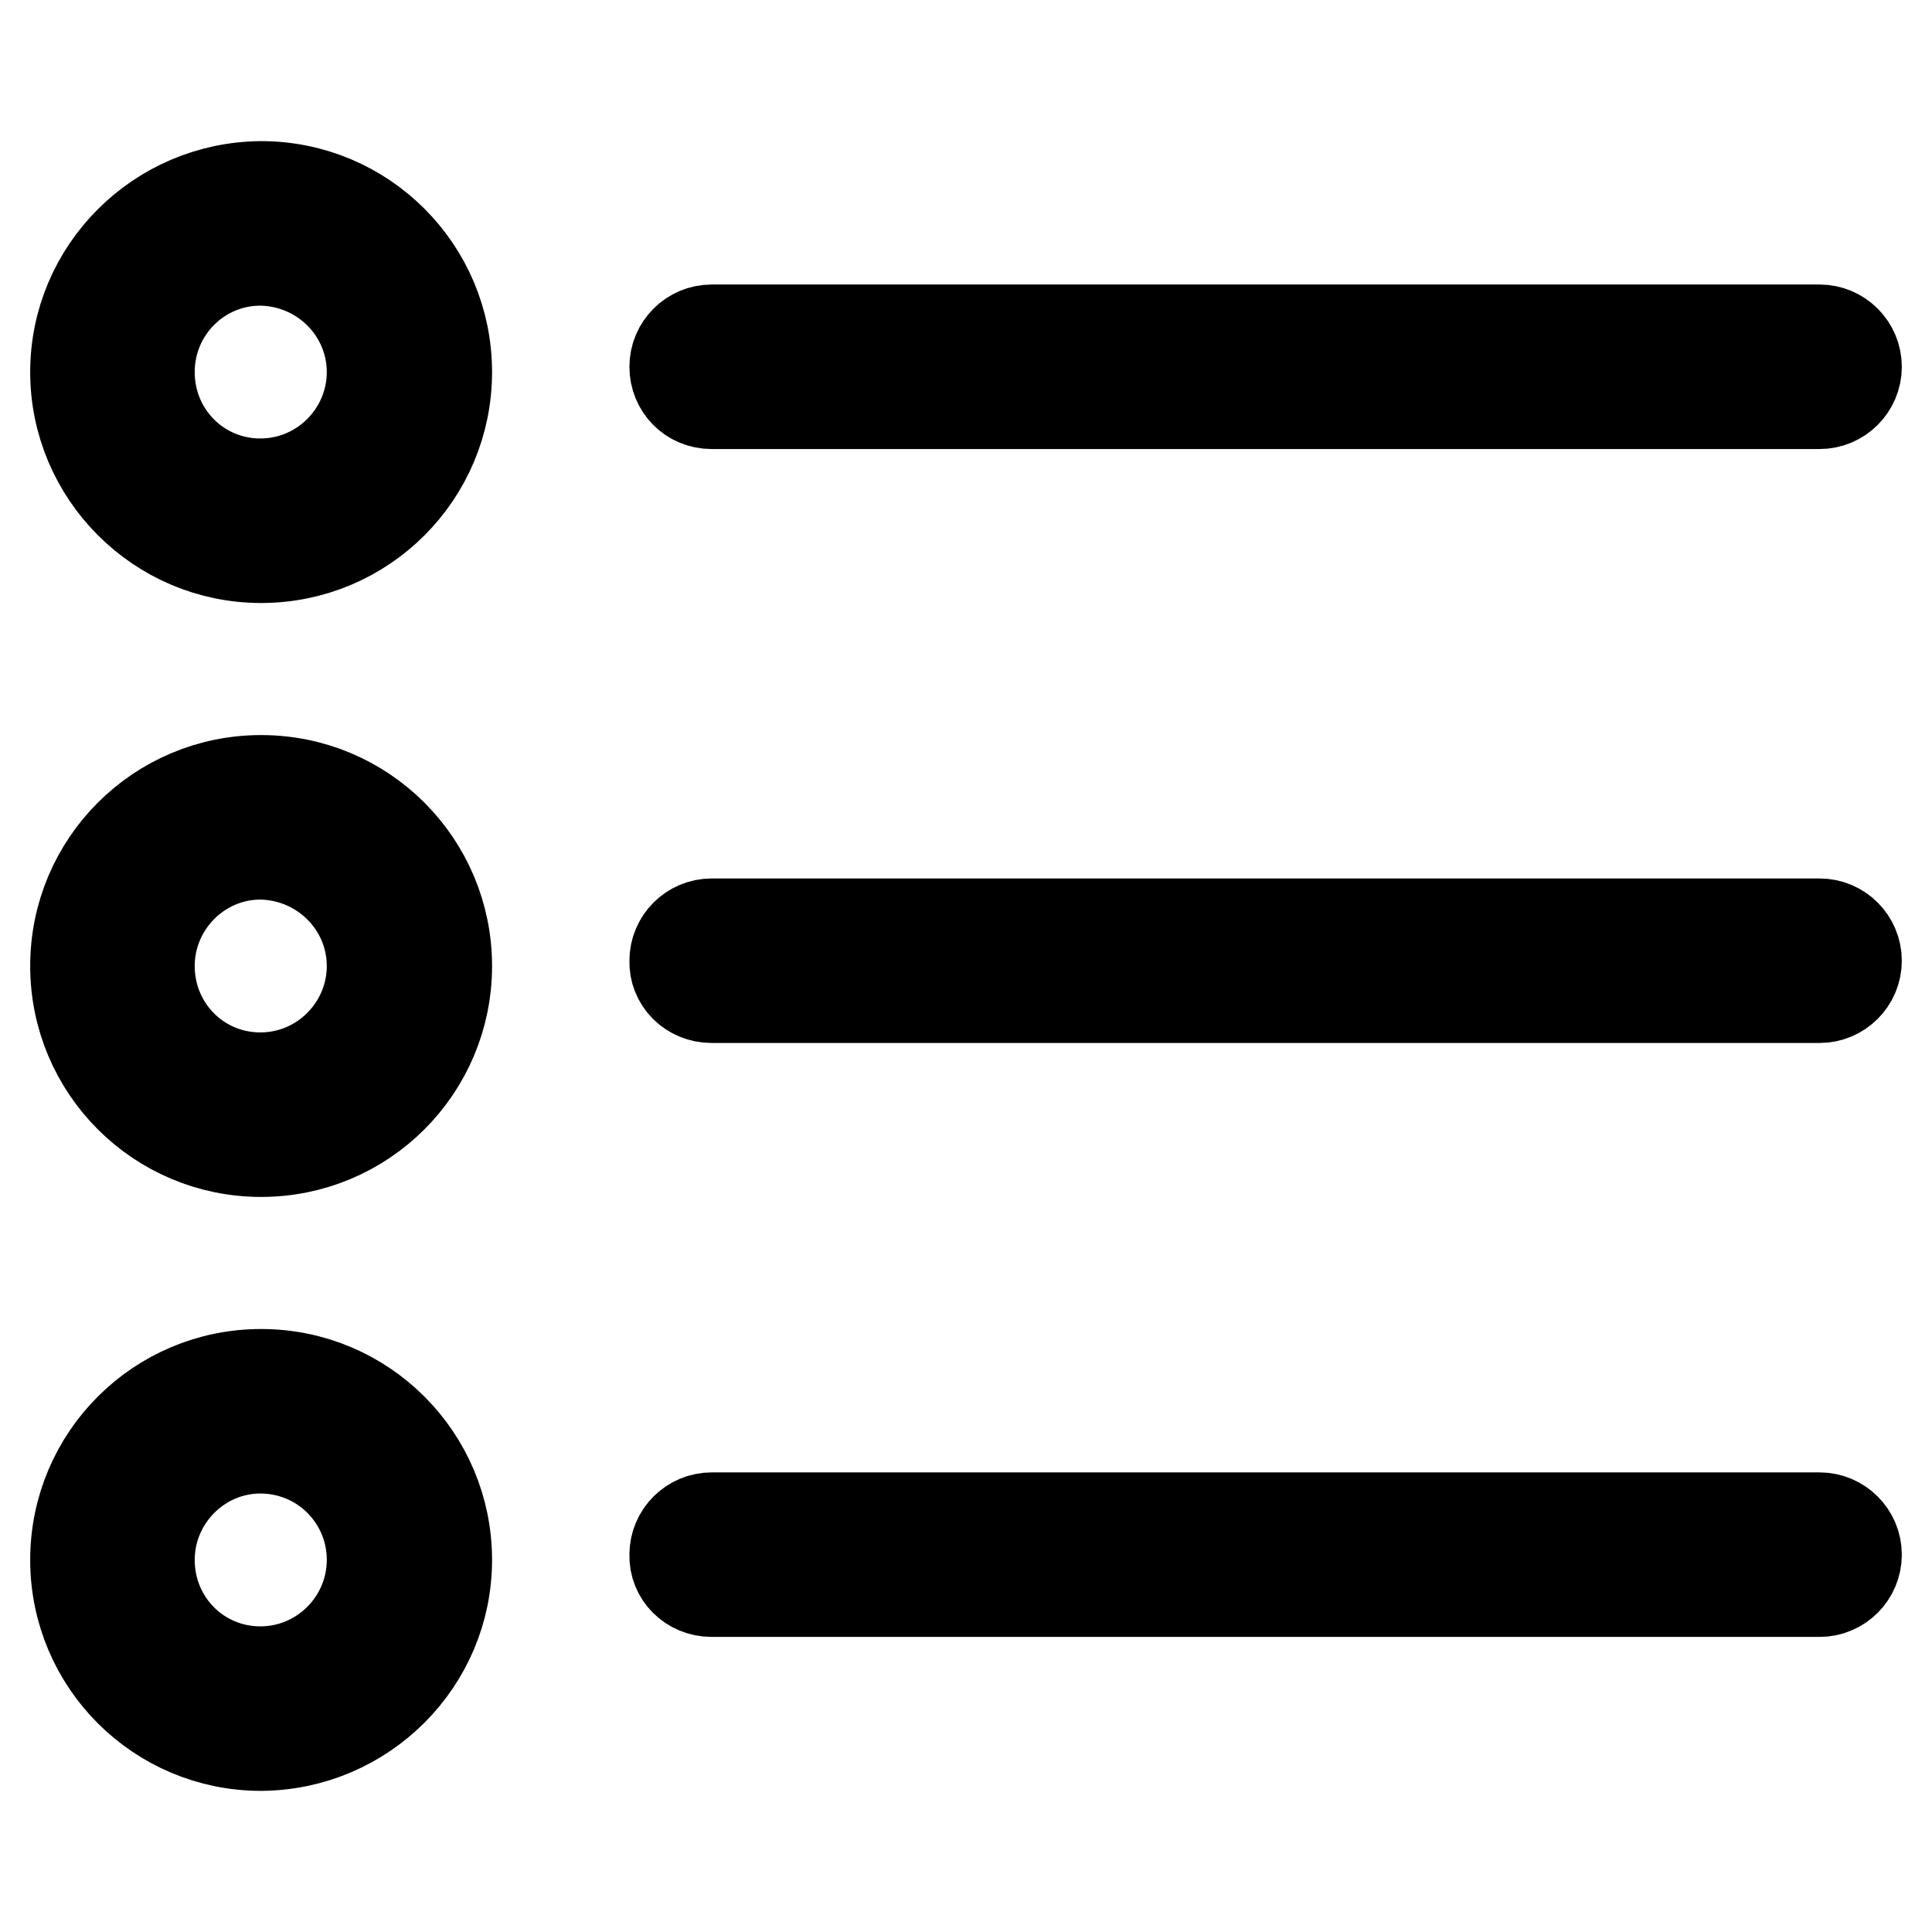 <?xml version="1.0" encoding="utf-8"?>
<!-- Svg Vector Icons : http://www.onlinewebfonts.com/icon -->
<!DOCTYPE svg PUBLIC "-//W3C//DTD SVG 1.1//EN" "http://www.w3.org/Graphics/SVG/1.1/DTD/svg11.dtd">
<svg version="1.1" xmlns="http://www.w3.org/2000/svg" xmlns:xlink="http://www.w3.org/1999/xlink" x="0px" y="0px" viewBox="0 0 256 256" enable-background="new 0 0 256 256" xml:space="preserve">
<g> <path stroke-width="12" fill-opacity="0" stroke="#000000"  d="M49.3,49.3c0,8.1-6.6,14.8-14.8,14.8c-8.2,0-14.7-6.6-14.7-14.8s6.6-14.8,14.7-14.8 C42.7,34.6,49.3,41.2,49.3,49.3L49.3,49.3z M59.2,49.3c0-13.6-11-24.6-24.6-24.6C21,24.8,10,35.8,10,49.3s11,24.6,24.6,24.6 C48.2,73.9,59.2,62.9,59.2,49.3L59.2,49.3z M94.3,53.5h146.8c2.7,0,4.9-2.2,4.9-4.9s-2.2-4.9-4.9-4.9H94.3c-2.7,0-4.9,2.2-4.9,4.9 S91.5,53.5,94.3,53.5L94.3,53.5z M49.3,128c0,8.1-6.6,14.8-14.8,14.8c-8.2,0-14.7-6.6-14.7-14.8c0-8.1,6.6-14.8,14.7-14.8 C42.7,113.3,49.3,119.9,49.3,128L49.3,128z M59.2,128c0-13.6-11-24.6-24.6-24.6C21,103.4,10,114.4,10,128c0,13.6,11,24.6,24.6,24.6 C48.2,152.6,59.2,141.6,59.2,128L59.2,128z M94.3,132.2h146.8c2.7,0,4.9-2.2,4.9-4.9c0-2.7-2.2-4.9-4.9-4.9H94.3 c-2.7,0-4.9,2.2-4.9,4.9C89.3,130,91.5,132.2,94.3,132.2L94.3,132.2z M49.3,206.7c0,8.1-6.6,14.8-14.8,14.8 c-8.2,0-14.7-6.6-14.7-14.8c0-8.1,6.6-14.8,14.7-14.8C42.7,191.9,49.3,198.5,49.3,206.7L49.3,206.7z M59.2,206.7 c0-13.6-11-24.6-24.6-24.6c-13.6,0-24.6,11-24.6,24.6c0,13.6,11,24.6,24.6,24.6C48.2,231.2,59.2,220.2,59.2,206.7L59.2,206.7z  M94.3,210.9h146.8c2.7,0,4.9-2.2,4.9-4.9c0-2.7-2.2-4.9-4.9-4.9H94.3c-2.7,0-4.9,2.2-4.9,4.9C89.3,208.7,91.5,210.9,94.3,210.9 L94.3,210.9z"/></g>
</svg>
